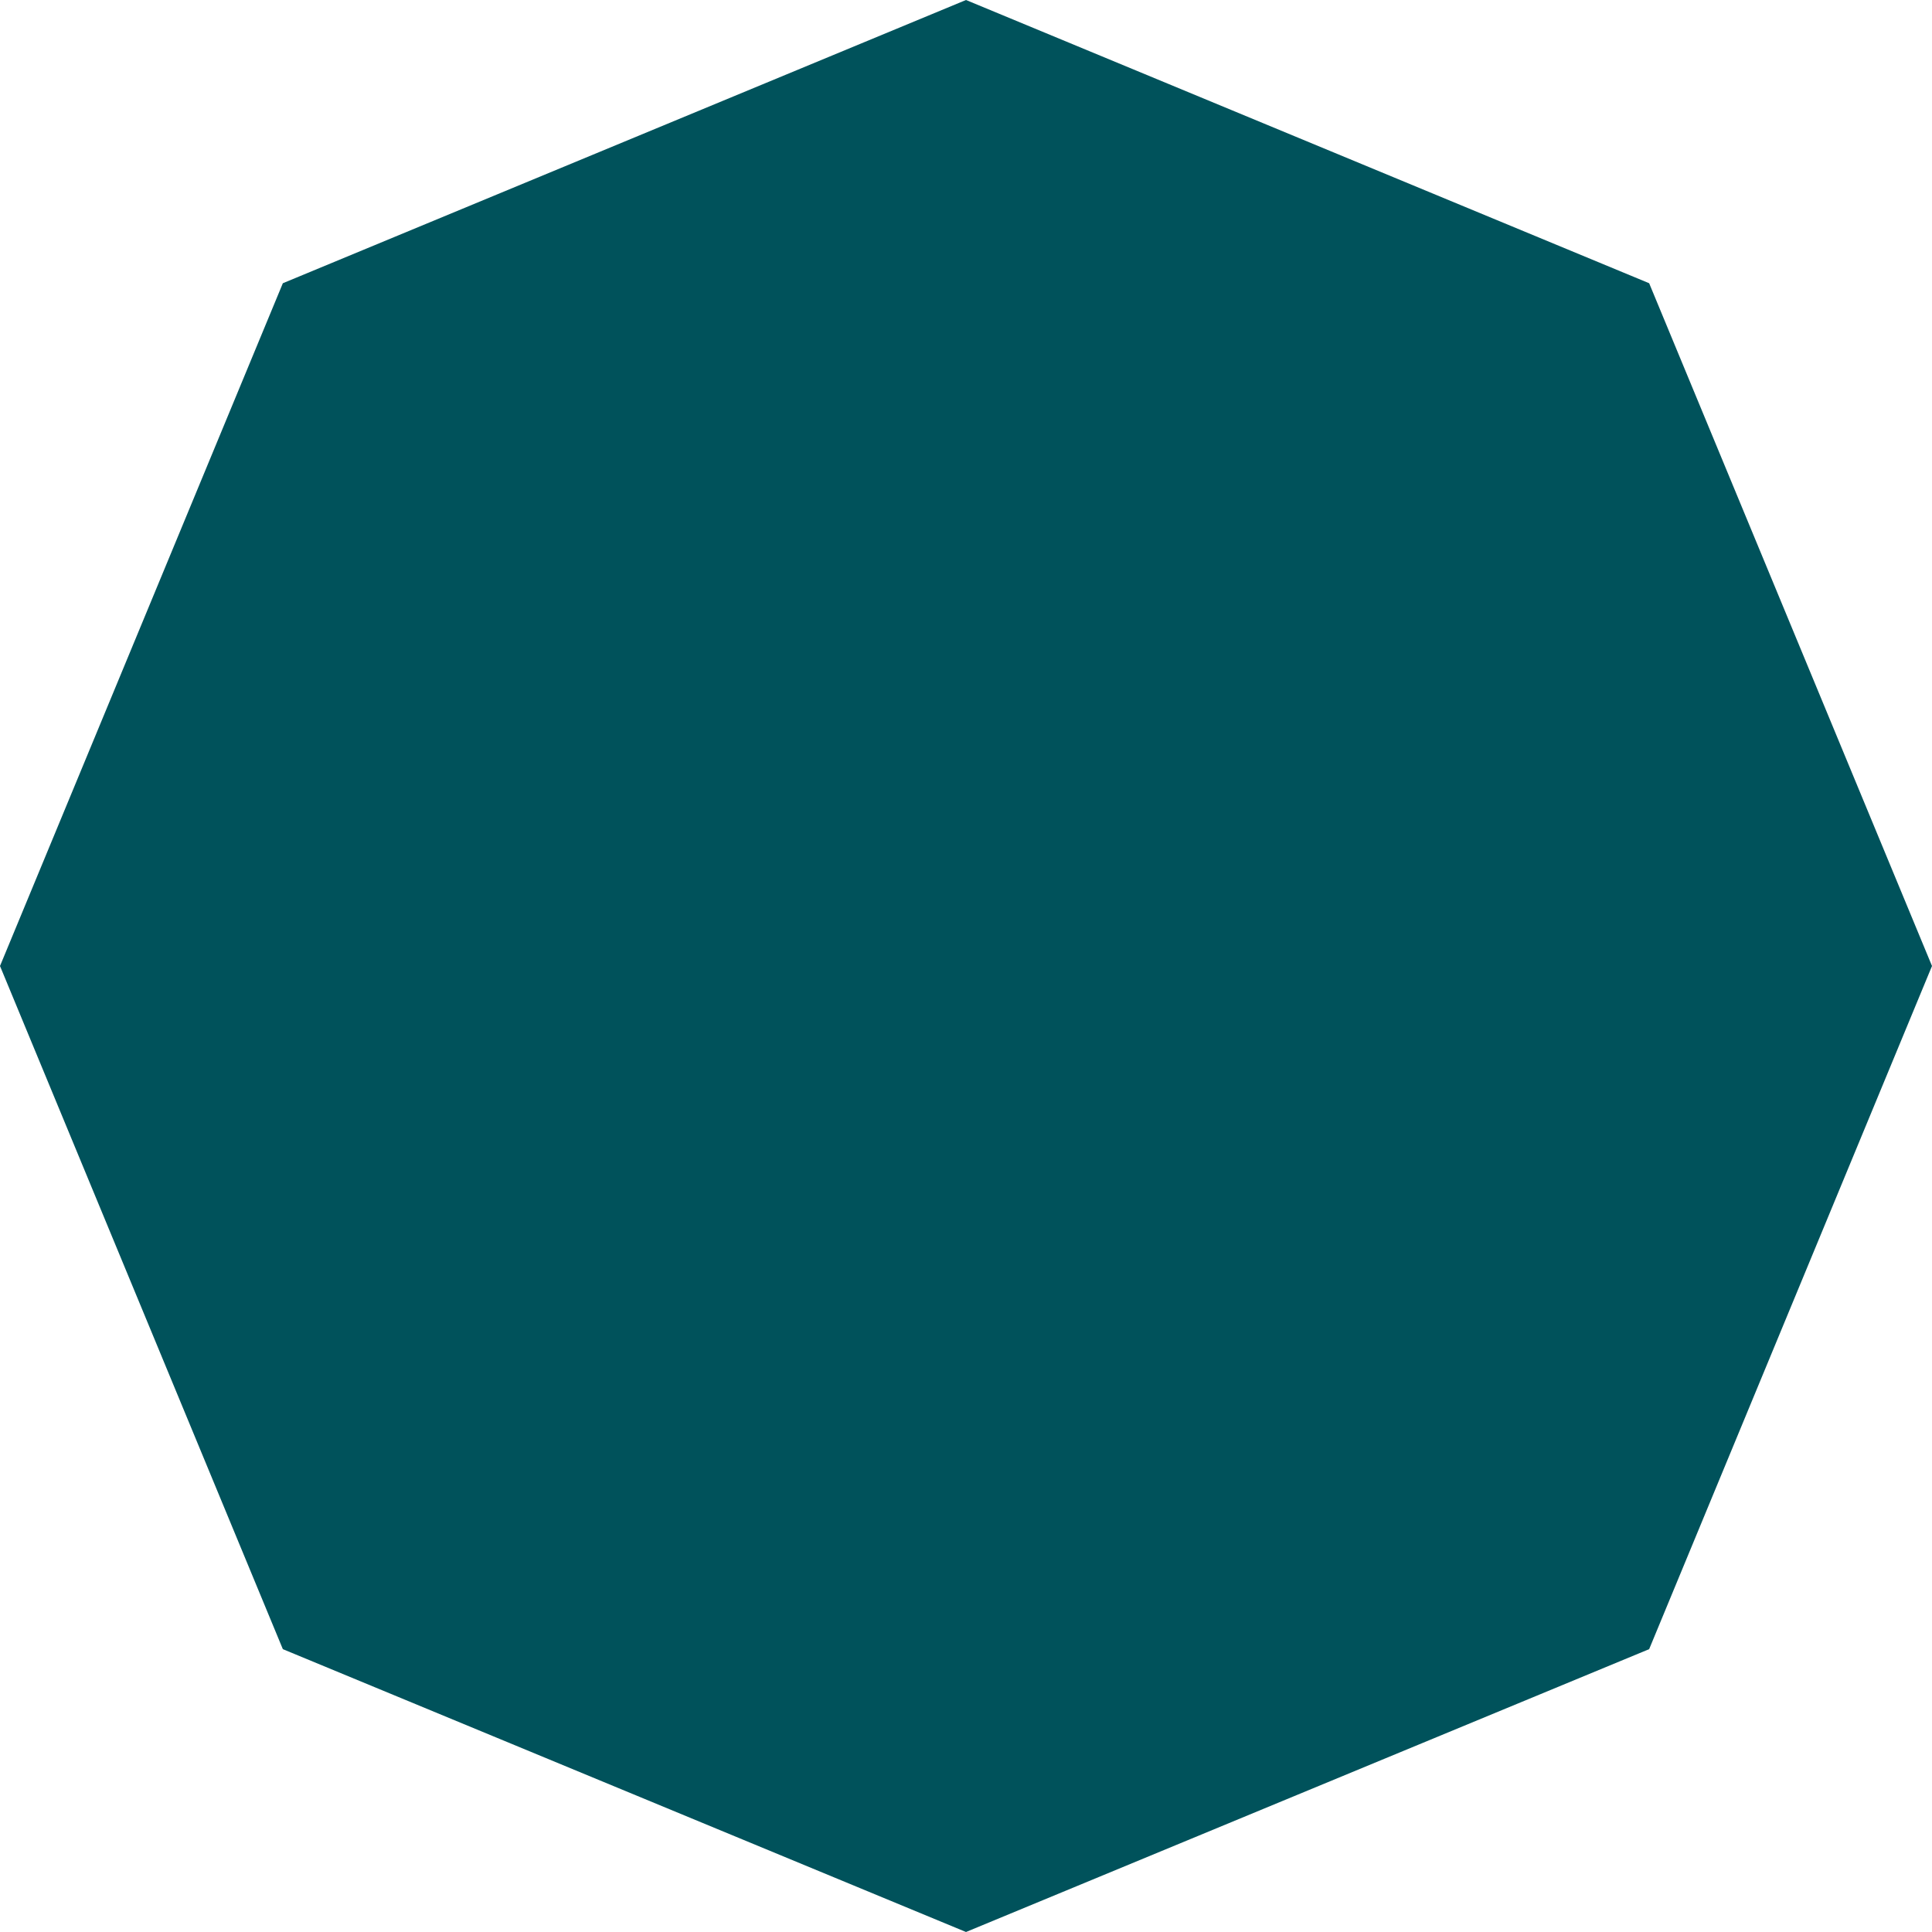 <svg width="25" height="25" viewBox="0 0 25 25" fill="none" xmlns="http://www.w3.org/2000/svg">
<path d="M25 12.5L21.34 3.665L12.5 0L3.66 3.665L0 12.5L3.66 21.34L12.5 25L21.34 21.34L25 12.5Z" fill="#00525B"/>
</svg>
